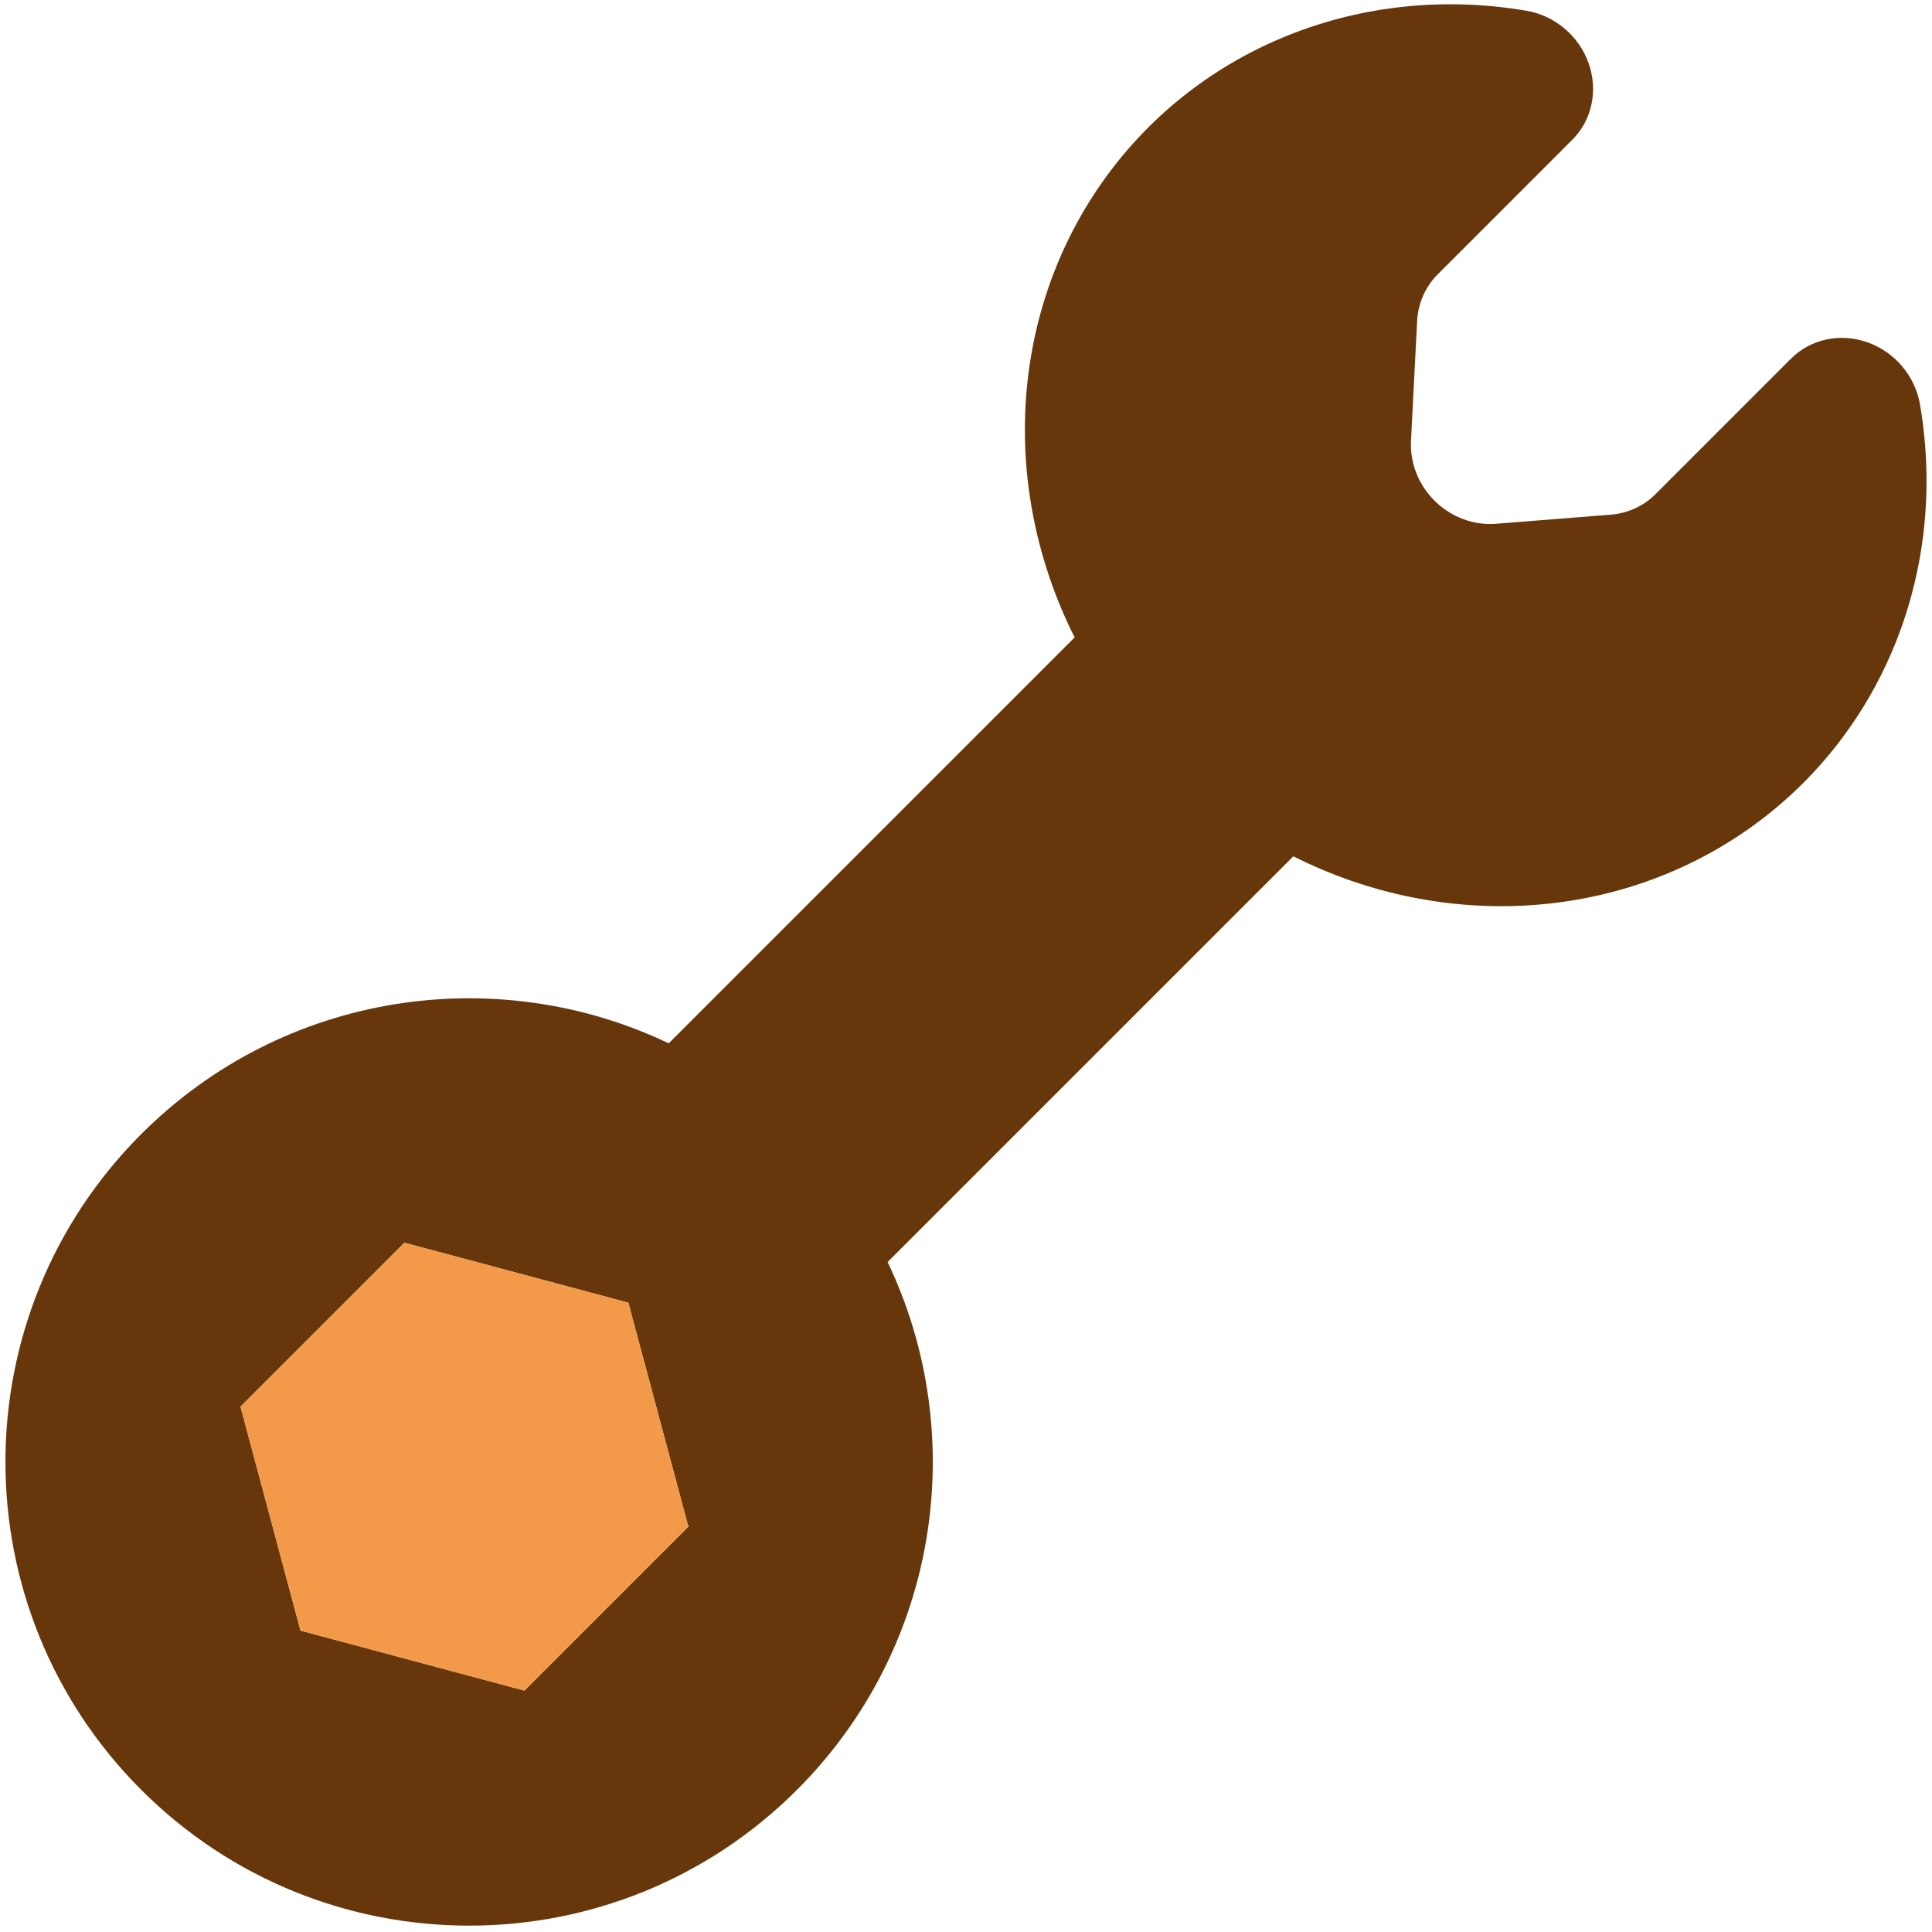 <svg width="105" height="105" viewBox="0 0 105 105" fill="none" xmlns="http://www.w3.org/2000/svg">
<path fill-rule="evenodd" clip-rule="evenodd" d="M48.24 68.589C52.715 77.956 51.073 89.515 43.314 97.274C33.473 107.115 17.517 107.115 7.676 97.274C-2.165 87.433 -2.165 71.477 7.676 61.636C15.43 53.882 26.98 52.237 36.344 56.702L58.404 34.643C54.278 26.418 54.912 16.823 60.053 9.693C65.193 2.562 74.002 -0.94 82.959 0.584C84.499 0.844 85.806 1.945 86.335 3.428C86.864 4.912 86.523 6.523 85.456 7.59L78.129 14.917C77.459 15.591 77.064 16.495 77.017 17.467L76.684 23.965C76.623 25.176 77.106 26.379 78.001 27.249C78.897 28.119 80.113 28.564 81.319 28.465L87.553 27.97C88.476 27.892 89.329 27.501 89.97 26.859L97.342 19.487C98.409 18.42 100.02 18.08 101.504 18.608C102.987 19.137 104.088 20.444 104.348 21.985C105.879 30.943 102.377 39.756 95.245 44.898C88.113 50.04 78.514 50.672 70.29 46.539L48.24 68.589ZM34.15 70.8L21.979 67.539L13.07 76.448L16.331 88.619L28.502 91.88L37.411 82.97L34.15 70.8Z" fill="#67360A"/>
<path d="M34.15 70.8L21.979 67.539L13.07 76.448L16.331 88.619L28.502 91.88L37.411 82.97L34.15 70.8Z" fill="#F2994A"/>
</svg>
